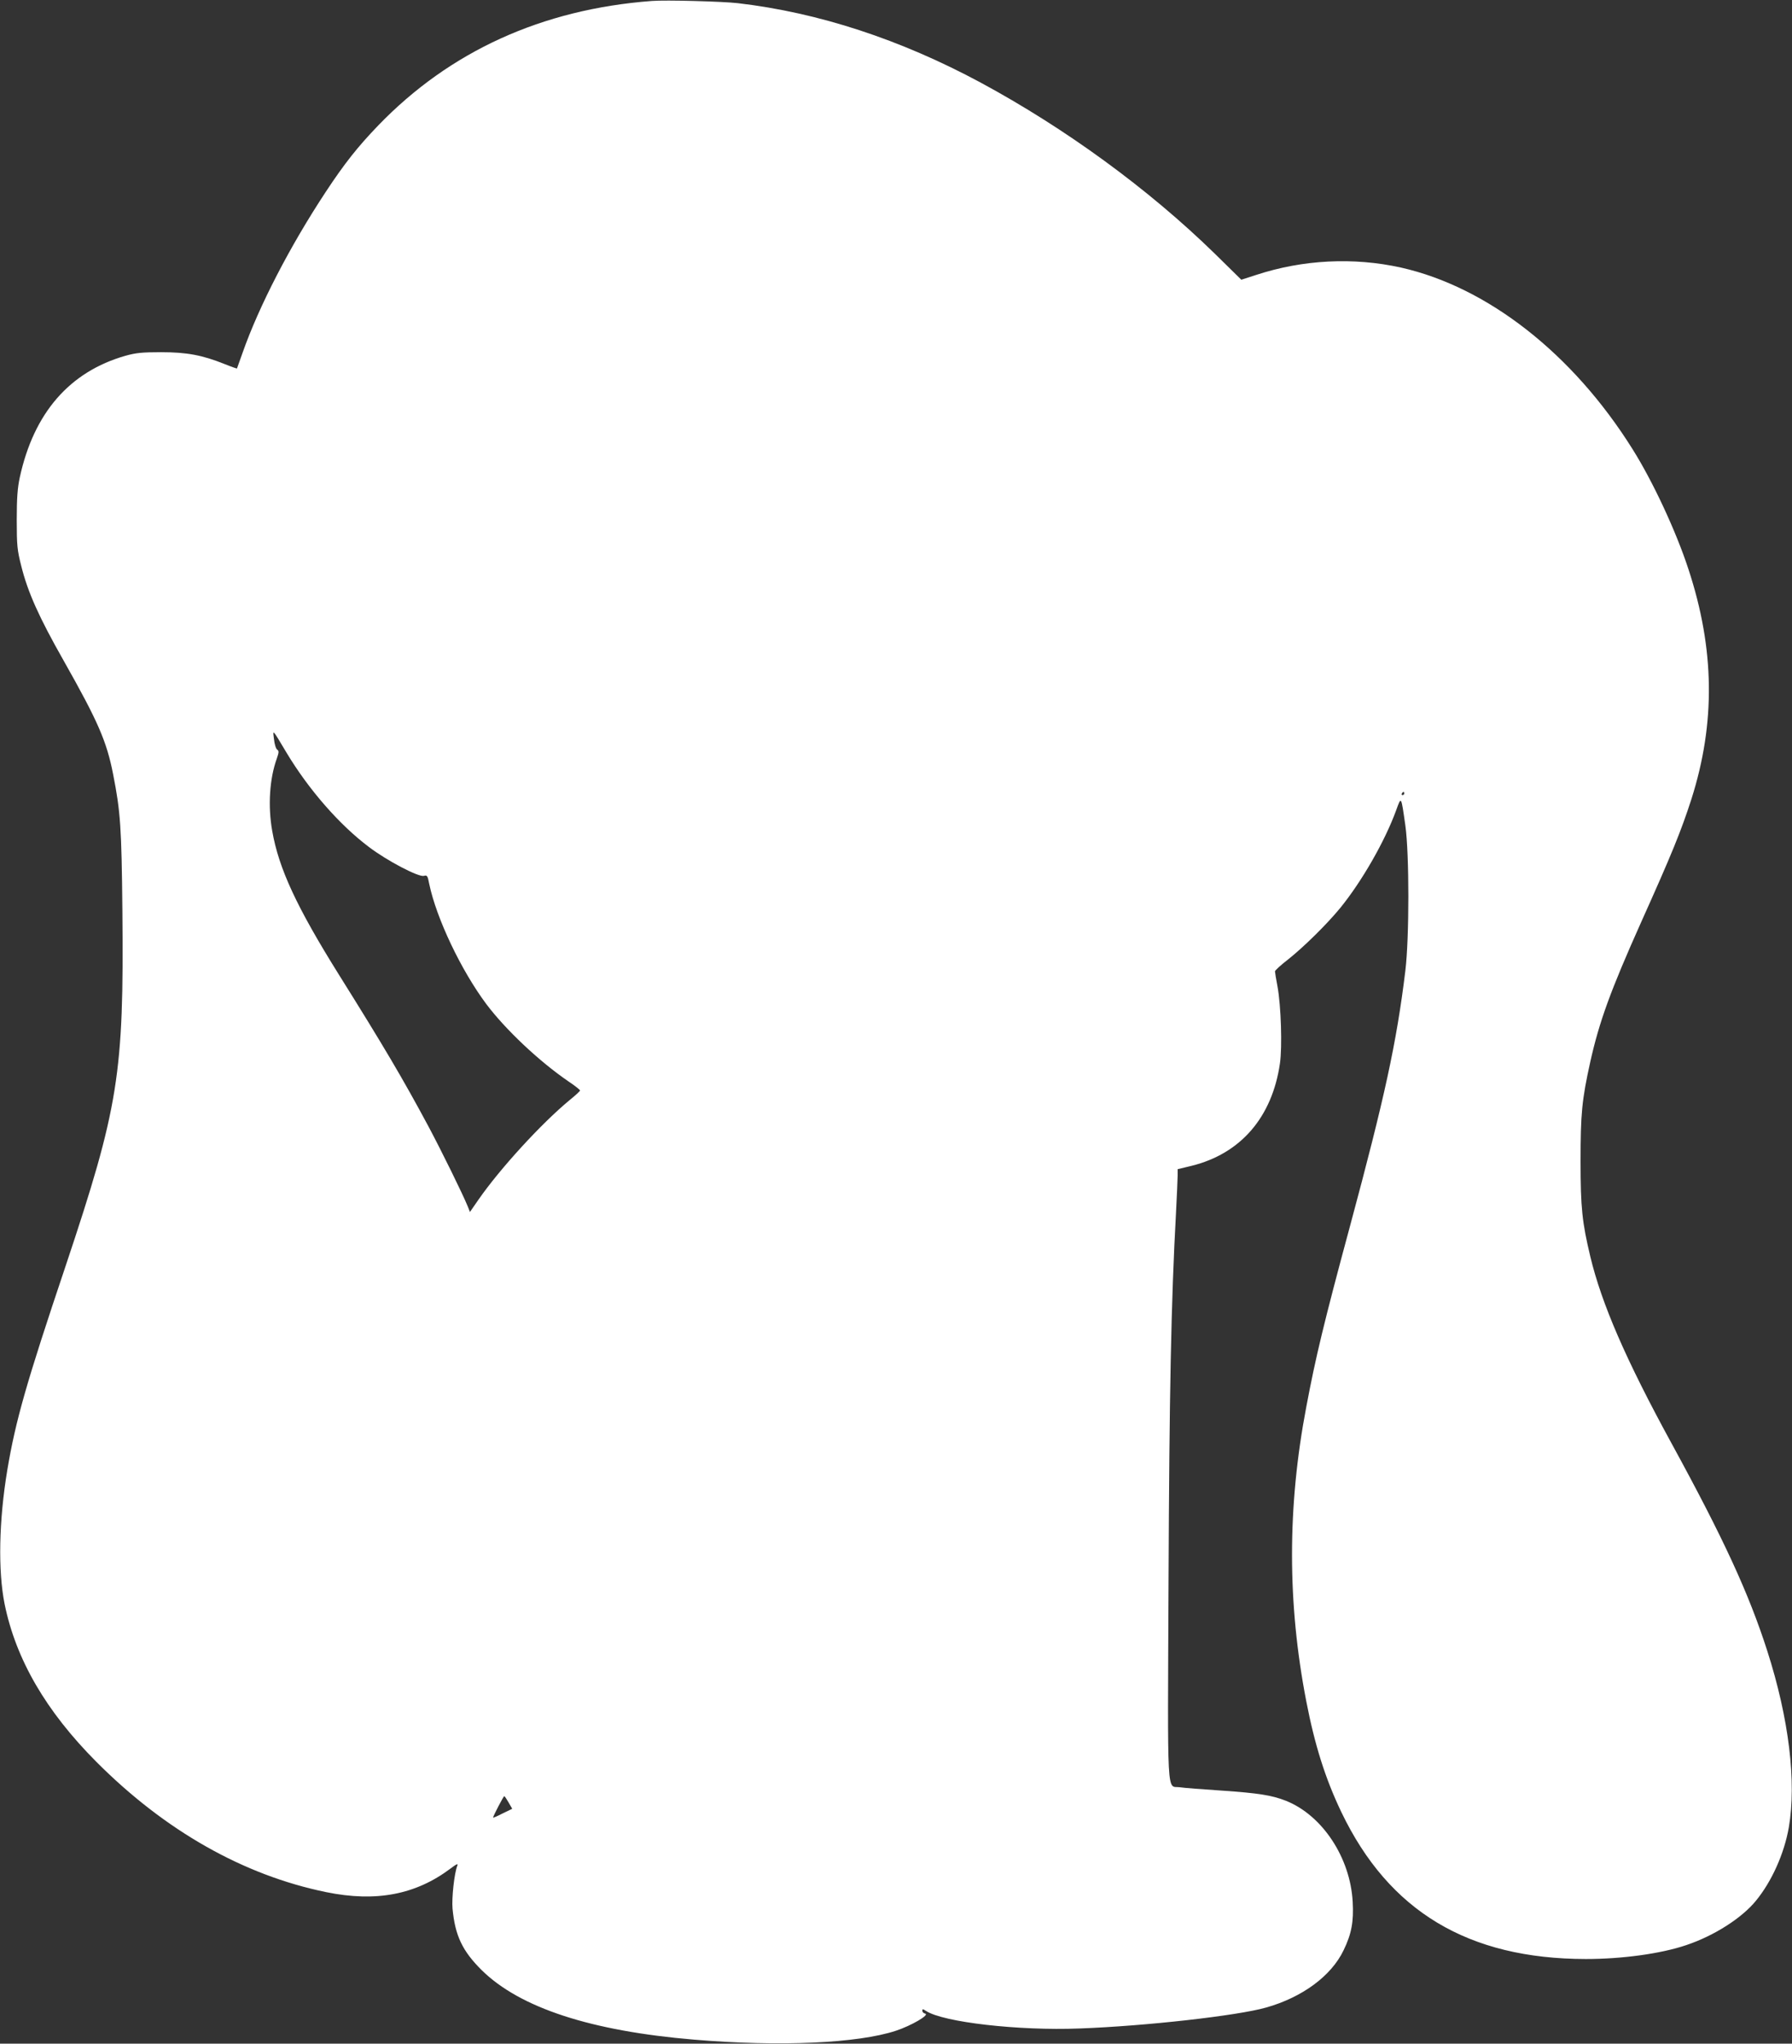 <?xml version="1.0" standalone="no"?>
<!DOCTYPE svg PUBLIC "-//W3C//DTD SVG 20010904//EN"
 "http://www.w3.org/TR/2001/REC-SVG-20010904/DTD/svg10.dtd">
<svg version="1.0" xmlns="http://www.w3.org/2000/svg"
 width="1123pt" height="1280pt" viewBox="0 0 1123 1280"
 preserveAspectRatio="xMidYMid meet">
<rect x="0" y="0" width="1123" height="1280" fill="#333333" stroke="none"/>
<g transform="translate(0,1280) scale(0.1,-0.1)"
fill="#ffffff" stroke="none">
<path d="M4085 12794 c-689 -52 -1266 -315 -1715 -780 -127 -132 -210 -236
-328 -415 -224 -339 -420 -718 -522 -1009 -19 -52 -34 -96 -35 -98 -1 -1 -36
11 -78 28 -140 56 -236 74 -397 74 -120 0 -158 -4 -223 -22 -351 -100 -575
-358 -663 -762 -14 -65 -19 -127 -19 -265 0 -163 3 -190 28 -289 41 -165 111
-321 266 -594 215 -380 270 -506 310 -712 46 -233 53 -333 58 -854 10 -1024
-23 -1230 -356 -2226 -246 -732 -313 -967 -365 -1276 -53 -318 -59 -632 -17
-841 71 -347 259 -671 576 -989 430 -431 921 -709 1439 -815 313 -64 562 -16
781 149 37 28 47 32 41 17 -19 -47 -36 -203 -30 -270 16 -169 62 -265 183
-385 240 -236 685 -381 1331 -435 539 -45 1026 -23 1265 56 97 32 213 100 183
107 -10 2 -18 10 -18 18 0 12 3 12 23 -1 108 -71 581 -125 962 -110 413 15
990 80 1169 131 227 64 409 198 486 359 50 103 64 180 57 303 -15 277 -190
542 -418 633 -89 35 -172 48 -404 64 -121 8 -239 17 -263 21 -81 10 -75 -100
-69 1292 5 1180 16 1745 47 2312 5 102 10 203 10 226 l0 41 87 21 c308 76 505
304 554 641 15 104 7 360 -15 481 -9 47 -16 90 -16 96 0 6 36 39 80 73 100 79
245 222 328 323 137 168 281 420 351 612 33 91 31 94 58 -94 25 -178 25 -704
0 -910 -55 -452 -130 -795 -347 -1600 -163 -603 -216 -824 -274 -1133 -119
-624 -119 -1228 0 -1842 53 -274 119 -484 220 -695 298 -621 794 -919 1532
-920 226 0 470 33 629 87 174 58 348 169 437 278 99 121 177 294 206 459 49
285 1 682 -135 1106 -116 361 -274 704 -600 1300 -286 523 -438 874 -509 1170
-51 214 -61 305 -61 595 0 300 8 385 61 625 57 254 127 446 319 875 193 429
250 570 315 771 151 475 146 938 -19 1439 -77 236 -223 550 -351 753 -374 597
-908 1014 -1450 1136 -298 66 -615 50 -908 -46 l-93 -30 -167 164 c-414 404
-935 784 -1467 1071 -502 270 -1015 438 -1520 497 -94 11 -454 21 -540 14z
m-2289 -4709 c139 -231 331 -451 516 -590 113 -86 310 -189 344 -181 21 6 24
1 34 -51 45 -215 199 -539 357 -751 120 -160 333 -361 518 -487 39 -26 70 -51
70 -55 0 -4 -29 -31 -65 -60 -178 -147 -436 -429 -571 -623 l-54 -78 -13 33
c-33 81 -162 343 -246 501 -161 300 -282 505 -562 952 -265 424 -377 665 -418
900 -28 157 -17 328 29 455 13 38 14 46 2 55 -8 5 -17 35 -20 65 -8 63 -13 69
79 -85z m7004 -255 c0 -5 -5 -10 -11 -10 -5 0 -7 5 -4 10 3 6 8 10 11 10 2 0
4 -4 4 -10z m-5613 -6319 l23 -40 -60 -29 c-33 -17 -60 -29 -60 -26 0 9 65
134 70 134 3 0 15 -18 27 -39z"/>
</g>
</svg>
